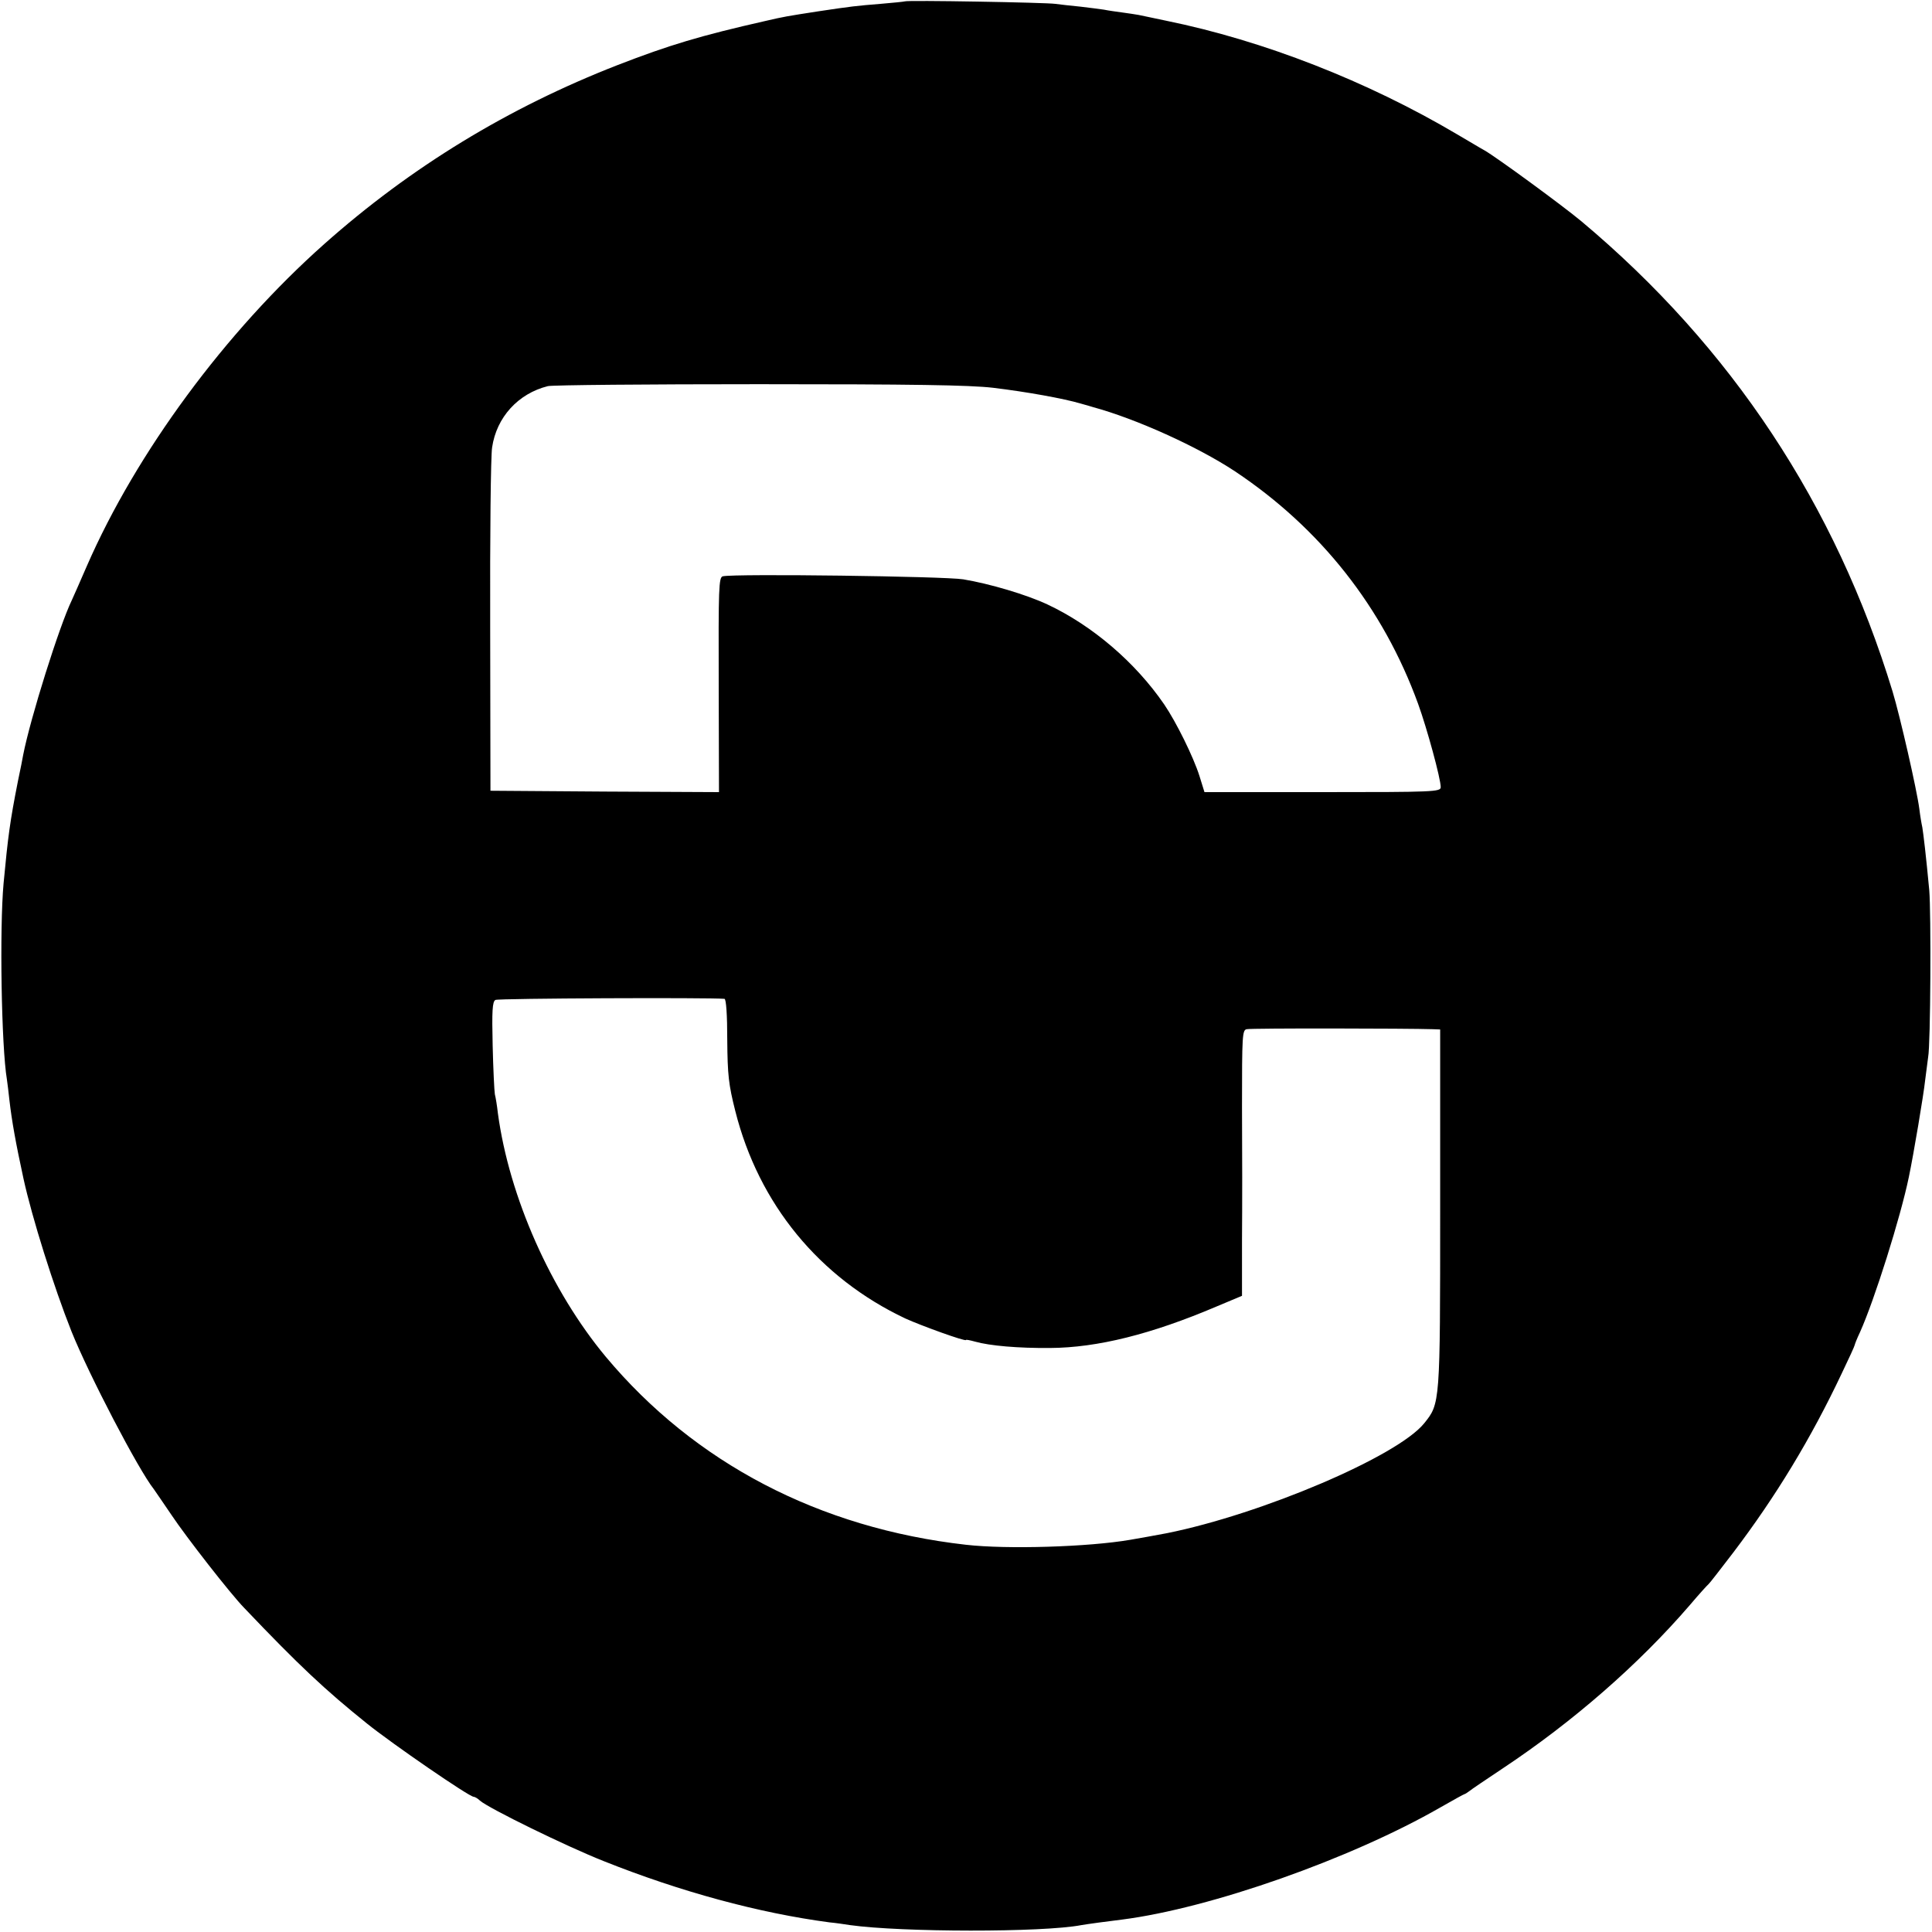 <svg version="1" xmlns="http://www.w3.org/2000/svg" width="933.333" height="933.333" viewBox="0 0 700 700"><path d="M327.8.5c-.1.1-4.1.5-8.8.9-8.7.7-10.5.9-22.5 2.7-11.6 1.8-12.3 1.9-19.2 3.5-23.4 5.3-34.8 8.7-53.6 16-39.5 15.4-74.8 36.9-106.2 64.8-35.8 31.8-68.1 75.6-86 116.6-2.5 5.8-5 11.4-5.5 12.5-4.5 9.3-15 42.7-17.6 56-.2 1.1-1 5.4-1.9 9.5-2.9 14.7-3.6 20-5.2 37-1.5 16.4-.8 59.2 1.2 71.1.2 1.3.6 4.6.9 7.4.9 7.8 2.3 15.6 5.1 28.5 3.1 14.2 11 39.3 17.4 55.4 6.4 15.9 24.3 50.2 29.8 57.1.4.6 3.4 4.9 6.5 9.5 5.2 7.8 21.4 28.6 26.3 33.6 19.8 20.8 29.3 29.7 44.5 41.9 9.2 7.4 37 26.5 38.6 26.5.4 0 1.5.6 2.3 1.4 3.2 2.8 31.4 16.6 44.8 21.9 27.8 11.1 56.2 18.8 81.8 22.2 2.2.2 5.6.7 7.5 1 18.6 2.6 69.8 2.7 83.8 0 1.6-.3 10.4-1.5 14.7-2 32.1-4.1 82.9-22 115.3-40.6 4.7-2.7 8.7-4.9 8.9-4.9.2 0 .9-.5 1.6-1 .7-.6 6.2-4.3 12.2-8.3 25.3-16.8 49.2-37.6 67.8-59.2 3.3-3.9 6.3-7.2 6.7-7.5.4-.3 4.4-5.5 9-11.5 15.4-20.3 28.1-41.2 39.3-64.9 2.6-5.4 4.7-10 4.7-10.3 0-.2.8-2.3 1.9-4.6 5.3-11.8 14.7-41.7 17.7-56.2 1.7-8.1 5.4-30.1 5.9-35 .4-3.3.9-7.1 1.1-8.5.9-4.6 1.1-52.4.4-60.5-1.2-12.8-2.1-20.2-2.5-22.7-.3-1.3-.8-4.3-1.1-6.8-.9-6.9-7-33.6-9.7-42.5-20.6-67.6-58.4-124.8-112.7-170.3-6.7-5.6-30.6-23.1-35.1-25.7-1-.5-5.4-3.2-9.9-5.8-32.6-19.3-70.2-34-105.5-41.2-4.4-.9-8.9-1.9-10-2.1-1.1-.2-3.8-.6-6-.9-2.2-.3-5.1-.7-6.5-1-1.3-.2-5.2-.7-8.6-1.1-3.3-.3-7.4-.8-9-1-3.2-.5-54-1.4-54.6-.9zm32 140c12.4 1.5 25.6 3.9 31.7 5.7 2.2.6 4.2 1.2 4.5 1.3 15.5 4.2 37.9 14.3 51.5 23.3 30.9 20.6 53.6 49.3 66.3 84.2 3.2 8.8 8.2 27.1 8.2 30.2 0 1.7-2.5 1.8-42.8 1.8h-42.8l-1.8-5.8c-2.2-7-8.5-19.7-12.8-26-10.5-15.3-26.1-28.6-42.3-36.2-7.7-3.6-20.9-7.5-30.5-9.1-6.8-1.1-82.7-2.1-87.1-1.1-1.5.3-1.6 4.3-1.5 39.3l.1 38.9-41.4-.2-41.4-.3-.1-59.5c-.1-32.7.2-61.9.7-64.9 1.6-10.9 9.4-19.5 20.2-22.2 1.7-.4 36.1-.7 76.5-.7 55.2 0 76.3.3 84.8 1.3zm-97.3 221.4c.6.1 1 5.8 1 14.9.1 12.7.5 16.2 2.9 25.7 8.5 33.8 30.5 60.5 61.6 75.2 5.7 2.6 22 8.5 22 7.8 0-.2 1.5.1 3.3.6 5.3 1.5 15.6 2.4 27.2 2.3 17.1-.1 36.7-5 60.2-15l9.3-3.9V449c.1-11.3.1-32.9 0-48.1 0-25.7.1-27.7 1.7-28 1.5-.4 58.6-.3 67.5 0l2.6.1v64.9c0 70.8 0 70.6-5.8 77.8-9.7 12-58.9 32.9-93.2 39.8-6.4 1.2-7.6 1.4-13.3 2.4-15.1 2.6-44.6 3.5-59.5 1.8-53.1-6-98.3-29.6-130.5-68.1-19.9-23.9-35-57.9-39.1-88.2-.3-2.7-.8-5.8-1.1-6.9-.2-1.1-.6-9.1-.8-17.7-.3-12.6-.1-15.9 1-16.5 1-.6 77.6-.9 83-.4z"/></svg>